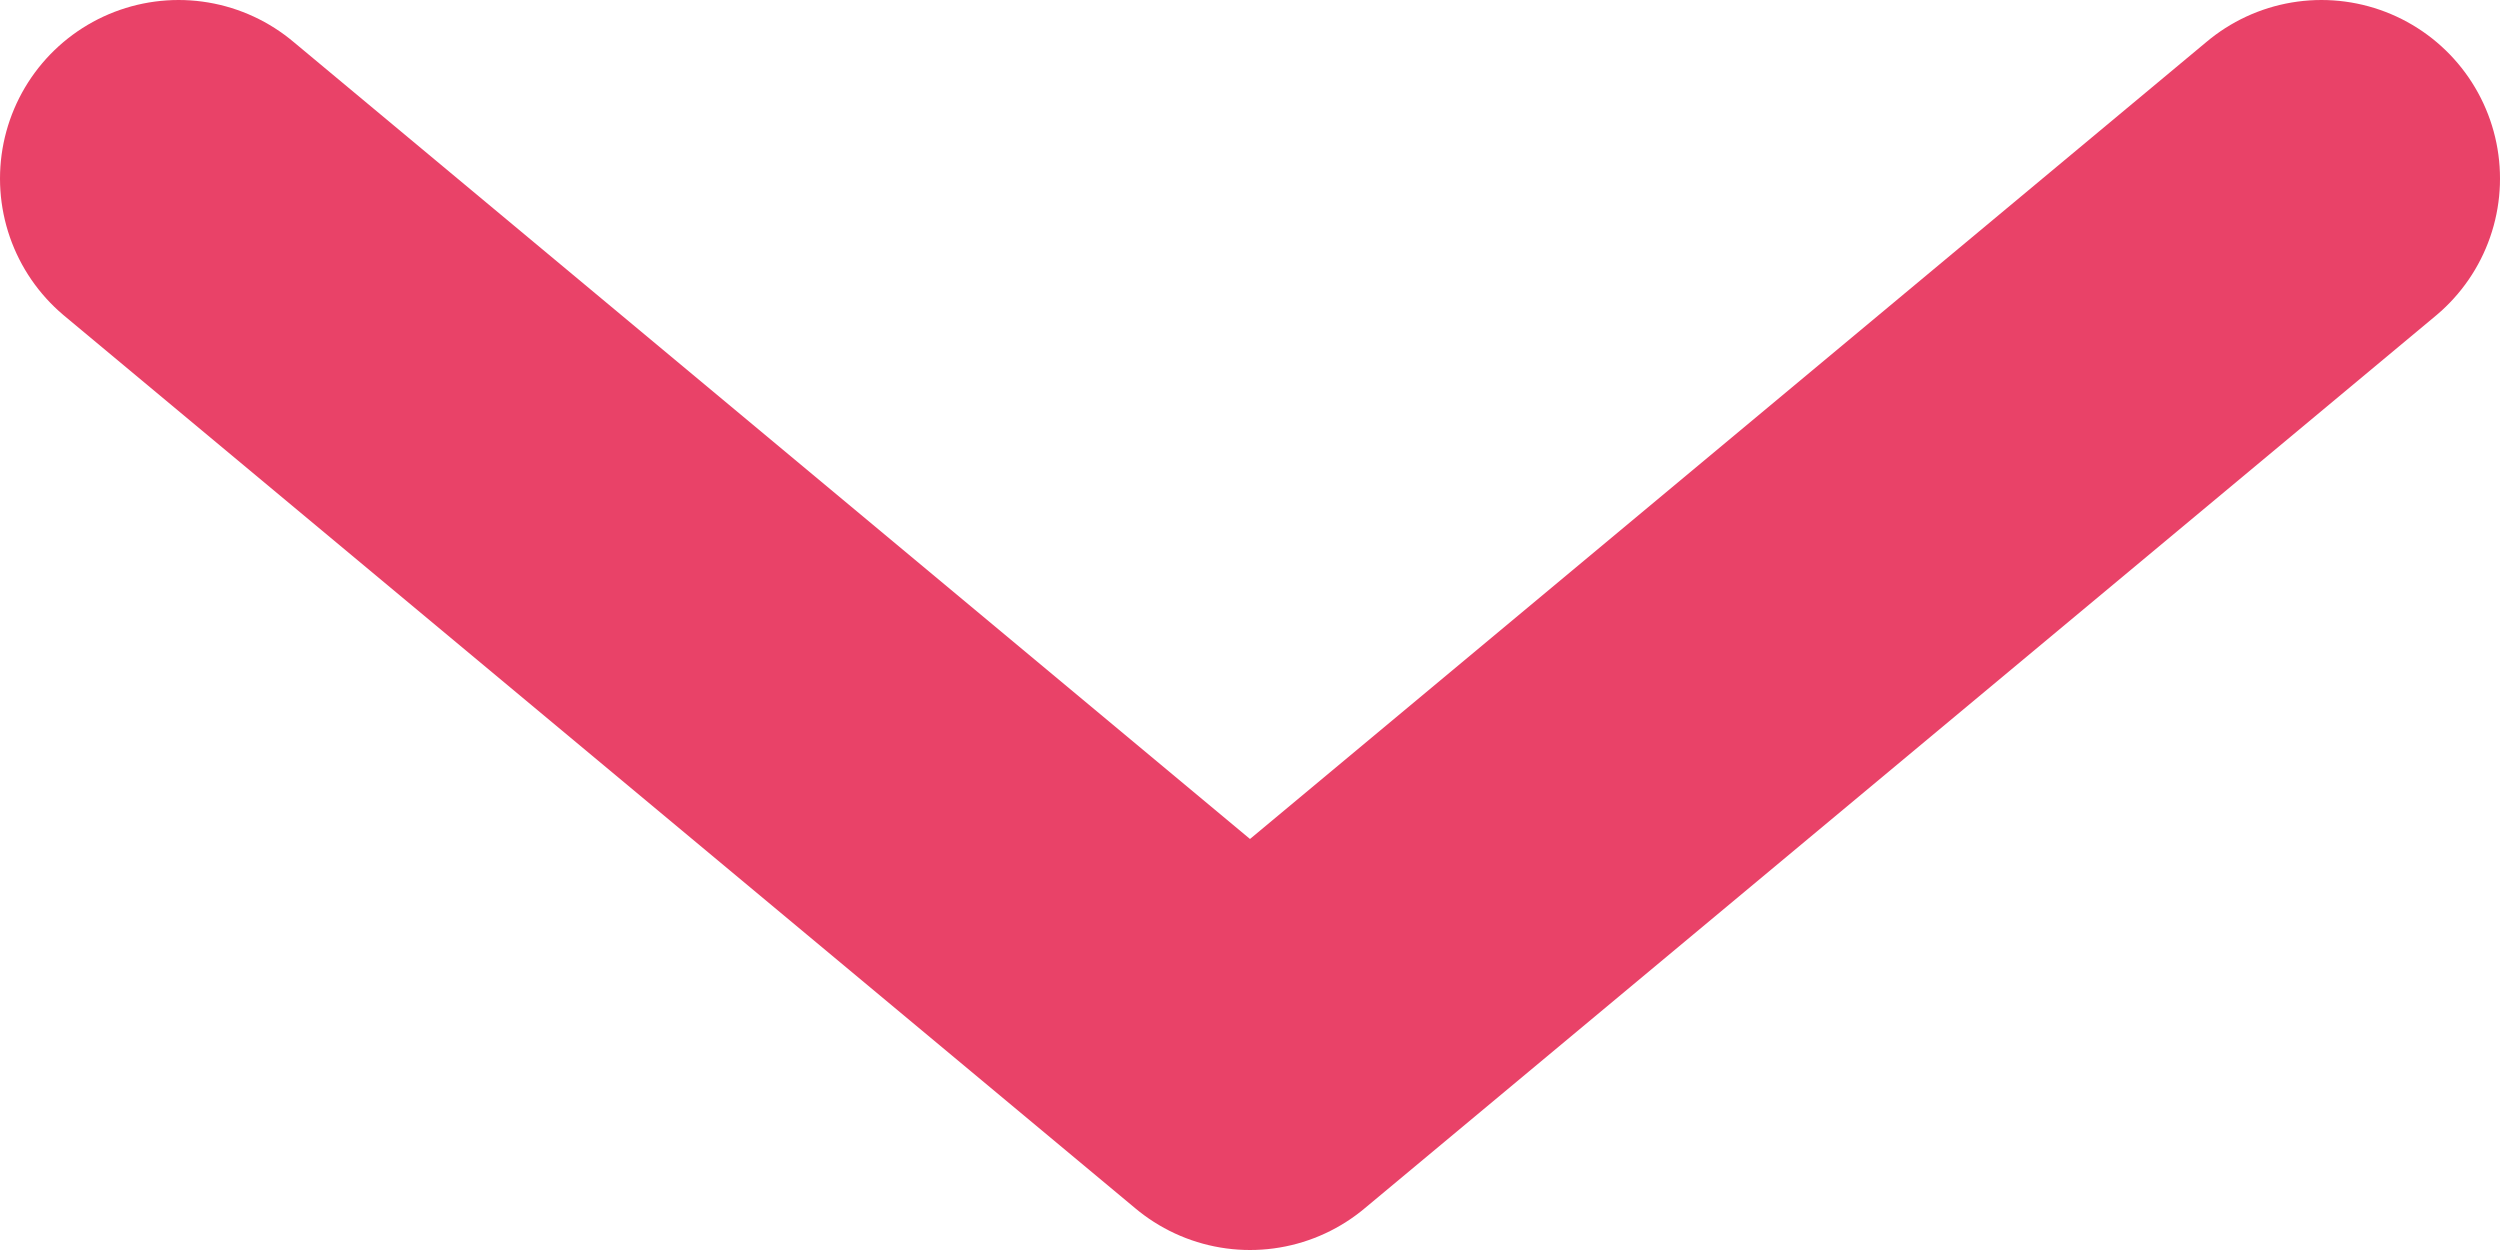 <svg width="14" height="7" viewBox="0 0 14 7" fill="none" xmlns="http://www.w3.org/2000/svg">
<path d="M13 1L7 6L1 1" stroke="#E94268" stroke-width="2" stroke-linecap="round" stroke-linejoin="round"/>
</svg>
